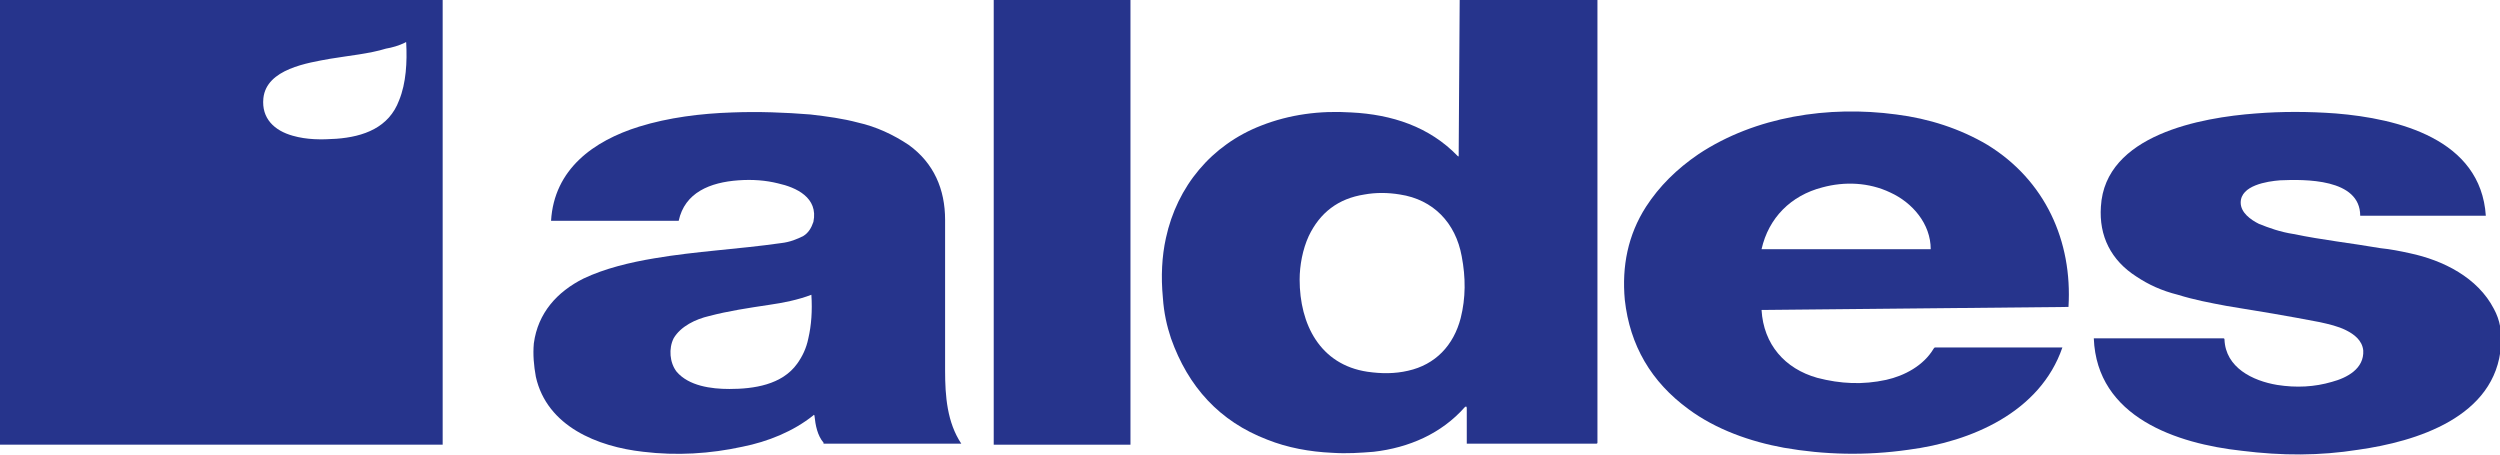 <svg xmlns="http://www.w3.org/2000/svg" xmlns:xlink="http://www.w3.org/1999/xlink" id="Calque_1" x="0px" y="0px" viewBox="0 0 246.8 44.9" style="enable-background:new 0 0 246.8 44.9;" xml:space="preserve"><style type="text/css">	.st0{fill:#26348C;}</style><path class="st0" d="M43.8,43.9C43.8,43.9,43.8,43.9,43.8,43.9C43.8,43.9,43.8,43.9,43.8,43.9L0,43.9c0,0,0,0,0,0c0,0,0,0,0,0V0 c0,0,0,0,0,0c0,0,0,0,0,0h43.7c0,0,0,0,0,0c0,0,0,0,0,0V43.9z M32.6,5.8c-2.2,0.4-6.3,1-6.6,3.9c-0.2,2,1.1,3.2,2.9,3.7 c1.4,0.4,2.8,0.4,4.3,0.3c2.7-0.2,5.2-1.1,6.2-3.8c0.7-1.7,0.8-3.8,0.7-5.7c0,0,0-0.1-0.1,0c-0.6,0.3-1.3,0.5-1.9,0.6 C36.5,5.3,34.4,5.5,32.6,5.8z"></path><path class="st0" d="M111.6,43.9C111.6,43.9,111.6,43.9,111.6,43.9C111.6,43.9,111.6,43.9,111.6,43.9l-13.5,0c0,0,0,0,0,0s0,0,0,0V0 c0,0,0,0,0,0c0,0,0,0,0,0h13.5c0,0,0,0,0,0c0,0,0,0,0,0V43.9z"></path><path class="st0" d="M144,15.4C144.1,15.4,144.1,15.4,144,15.4C144.1,15.4,144.1,15.4,144,15.4l0.1-15.4c0,0,0-0.1,0.1-0.1h13.5 c0,0,0,0,0,0c0,0,0,0,0,0v43.8c0,0,0,0.1-0.1,0.1h-12.8c0,0,0,0,0,0c0,0,0,0,0,0c0,0,0,0,0,0c0,0,0,0,0,0l0-3.5 c0-0.2-0.1-0.2-0.2-0.1c-2.3,2.6-5.5,4-9,4.4c-1.3,0.1-2.6,0.2-4.1,0.1c-2.2-0.1-4.4-0.5-6.4-1.3c-4.7-1.8-7.8-5.2-9.5-10 c-0.4-1.2-0.7-2.5-0.8-4c-0.2-2.1-0.1-4.1,0.3-5.9c1.1-5.1,4.5-9.2,9.4-11.1c2.8-1.1,5.8-1.5,8.9-1.3c4,0.2,7.7,1.4,10.5,4.3 C143.9,15.4,144,15.5,144,15.4z M144.3,25.3c-0.6-3.3-2.8-5.6-6.1-6.1c-1.2-0.2-2.4-0.2-3.5,0c-2.6,0.4-4.4,1.8-5.5,4.1 c-0.6,1.3-0.9,2.9-0.9,4.3c0,4.4,2,8.4,6.7,9.1c1.4,0.2,2.7,0.2,4-0.1c2.7-0.6,4.5-2.5,5.2-5.2C144.7,29.4,144.7,27.4,144.3,25.3z"></path><path class="st0" d="M80.3,41c-2,1.6-4.5,2.6-7,3.1c-3.2,0.7-6.5,0.9-9.8,0.5c-4.5-0.5-9.5-2.5-10.6-7.4c-0.2-1.1-0.3-2.2-0.2-3.3 c0.4-3,2.3-5.1,4.9-6.4c2.1-1,4.6-1.6,7-2c4.1-0.7,8.3-0.9,12.5-1.5c0.9-0.1,1.6-0.4,2.2-0.7c0.5-0.3,0.8-0.8,1-1.4 c0.5-2.4-1.7-3.4-3.5-3.8c-1.2-0.3-2.5-0.4-3.9-0.3C70.1,18,67.6,19,67,21.8c0,0,0,0,0,0c0,0,0,0,0,0H54.4c0,0,0,0,0,0c0,0,0,0,0,0 c0,0,0,0,0,0c0,0,0,0,0,0c0.3-5.1,4.2-7.9,8.7-9.3c2.9-0.9,6.1-1.3,9.2-1.4c2.6-0.1,5.2,0,7.7,0.2c1.7,0.2,3.2,0.4,4.7,0.8 c1.8,0.4,3.5,1.2,5,2.2c2.5,1.8,3.6,4.4,3.6,7.4c0,4.8,0,9.8,0,14.9c0,2.5,0.2,5.1,1.6,7.2c0,0,0,0,0,0c0,0,0,0,0,0c0,0,0,0,0,0 c0,0,0,0,0,0l-13.5,0c0,0,0,0-0.1,0c0,0,0,0,0-0.1C80.7,43,80.5,42,80.4,41C80.4,41,80.3,40.9,80.3,41z M66.8,36.7 c1.2,1.4,3.4,1.7,5.2,1.7c2.4,0,5.2-0.4,6.7-2.5c0.5-0.7,0.9-1.5,1.1-2.5c0.3-1.3,0.4-2.7,0.3-4.3c0,0,0,0,0,0c0,0,0,0,0,0 c0,0,0,0,0,0c0,0,0,0,0,0c-1.3,0.5-2.8,0.8-4.2,1c-2,0.3-4,0.6-5.9,1.1c-1.3,0.3-2.8,1-3.5,2.2C66,34.4,66.1,35.8,66.8,36.7z"></path><path class="st0" d="M173.9,30.6c0.2,3.4,2.3,5.8,5.5,6.7c2.3,0.6,4.5,0.7,6.8,0.2c1.8-0.4,3.7-1.4,4.7-3.1c0,0,0.1-0.1,0.1-0.1 l12.6,0c0,0,0,0,0,0s0,0,0,0c0,0,0,0,0,0c0,0,0,0,0,0c-2.2,6.4-9,9.3-15.2,10.1c-4.2,0.6-8.3,0.5-12.3-0.2c-3.3-0.6-6.7-1.8-9.4-3.8 c-3.7-2.7-5.8-6.3-6.3-10.8c-0.3-3.3,0.3-6.4,2.1-9.2c1.3-2,3-3.7,5.2-5.2c5.6-3.7,12.8-4.8,19.5-3.9c3.2,0.4,6.3,1.4,9,3 c5.7,3.5,8.4,9.5,8,16c0,0,0,0,0,0c0,0,0,0,0,0L173.9,30.6C173.9,30.5,173.9,30.5,173.9,30.6z M186.6,19c-2.1-1-4.5-1.1-6.7-0.5 c-3.1,0.8-5.3,3-6,6.1c0,0,0,0,0,0c0,0,0,0,0,0c0,0,0,0,0,0c0,0,0,0,0,0l16.7,0c0,0,0,0,0,0c0,0,0,0,0,0c0,0,0,0,0,0c0,0,0,0,0,0 C190.6,22.1,188.8,20,186.6,19z"></path><path class="st0" d="M221.3,44.5c-6.4-0.7-14.3-3.3-14.6-11.1c0,0,0,0,0,0c0,0,0,0,0,0c0,0,0,0,0,0c0,0,0,0,0,0h12.8 c0,0,0.1,0,0.1,0.1c0.1,2.8,2.8,4.1,5.2,4.5c1.9,0.3,3.7,0.2,5.4-0.3c1.5-0.4,3.2-1.3,3.1-3.1c-0.1-1-0.9-1.6-1.7-2 c-0.8-0.4-1.7-0.6-2.6-0.8c-3.1-0.6-6.1-1.1-9.2-1.6c-1.6-0.3-3.2-0.6-4.8-1.1c-1.6-0.4-2.9-1-4.1-1.8c-2.5-1.6-3.7-4-3.5-6.9 c0.4-7.1,9.9-8.8,15.3-9.2c2.5-0.2,5.2-0.2,7.9,0c6.1,0.5,14.3,2.5,14.8,10.1c0,0,0,0,0,0c0,0,0,0,0,0c0,0,0,0,0,0c0,0,0,0,0,0 h-12.4c0,0,0,0,0,0c0,0,0,0,0,0c0,0,0,0,0,0c0,0,0,0,0,0c0-3.7-5.5-3.6-7.9-3.5c-1.3,0.1-3.9,0.5-3.9,2.2c0,1,1,1.7,1.8,2.1 c1,0.4,2.1,0.8,3.4,1c2.9,0.6,5.7,0.9,8.6,1.4c1,0.1,2,0.3,2.9,0.5c3.3,0.7,6.7,2.4,8.3,5.5c0.6,1.1,0.8,2.3,0.7,3.6 c-0.5,7.1-8.4,9.5-14.1,10.3C229,45,225.3,45,221.3,44.5z"></path></svg>